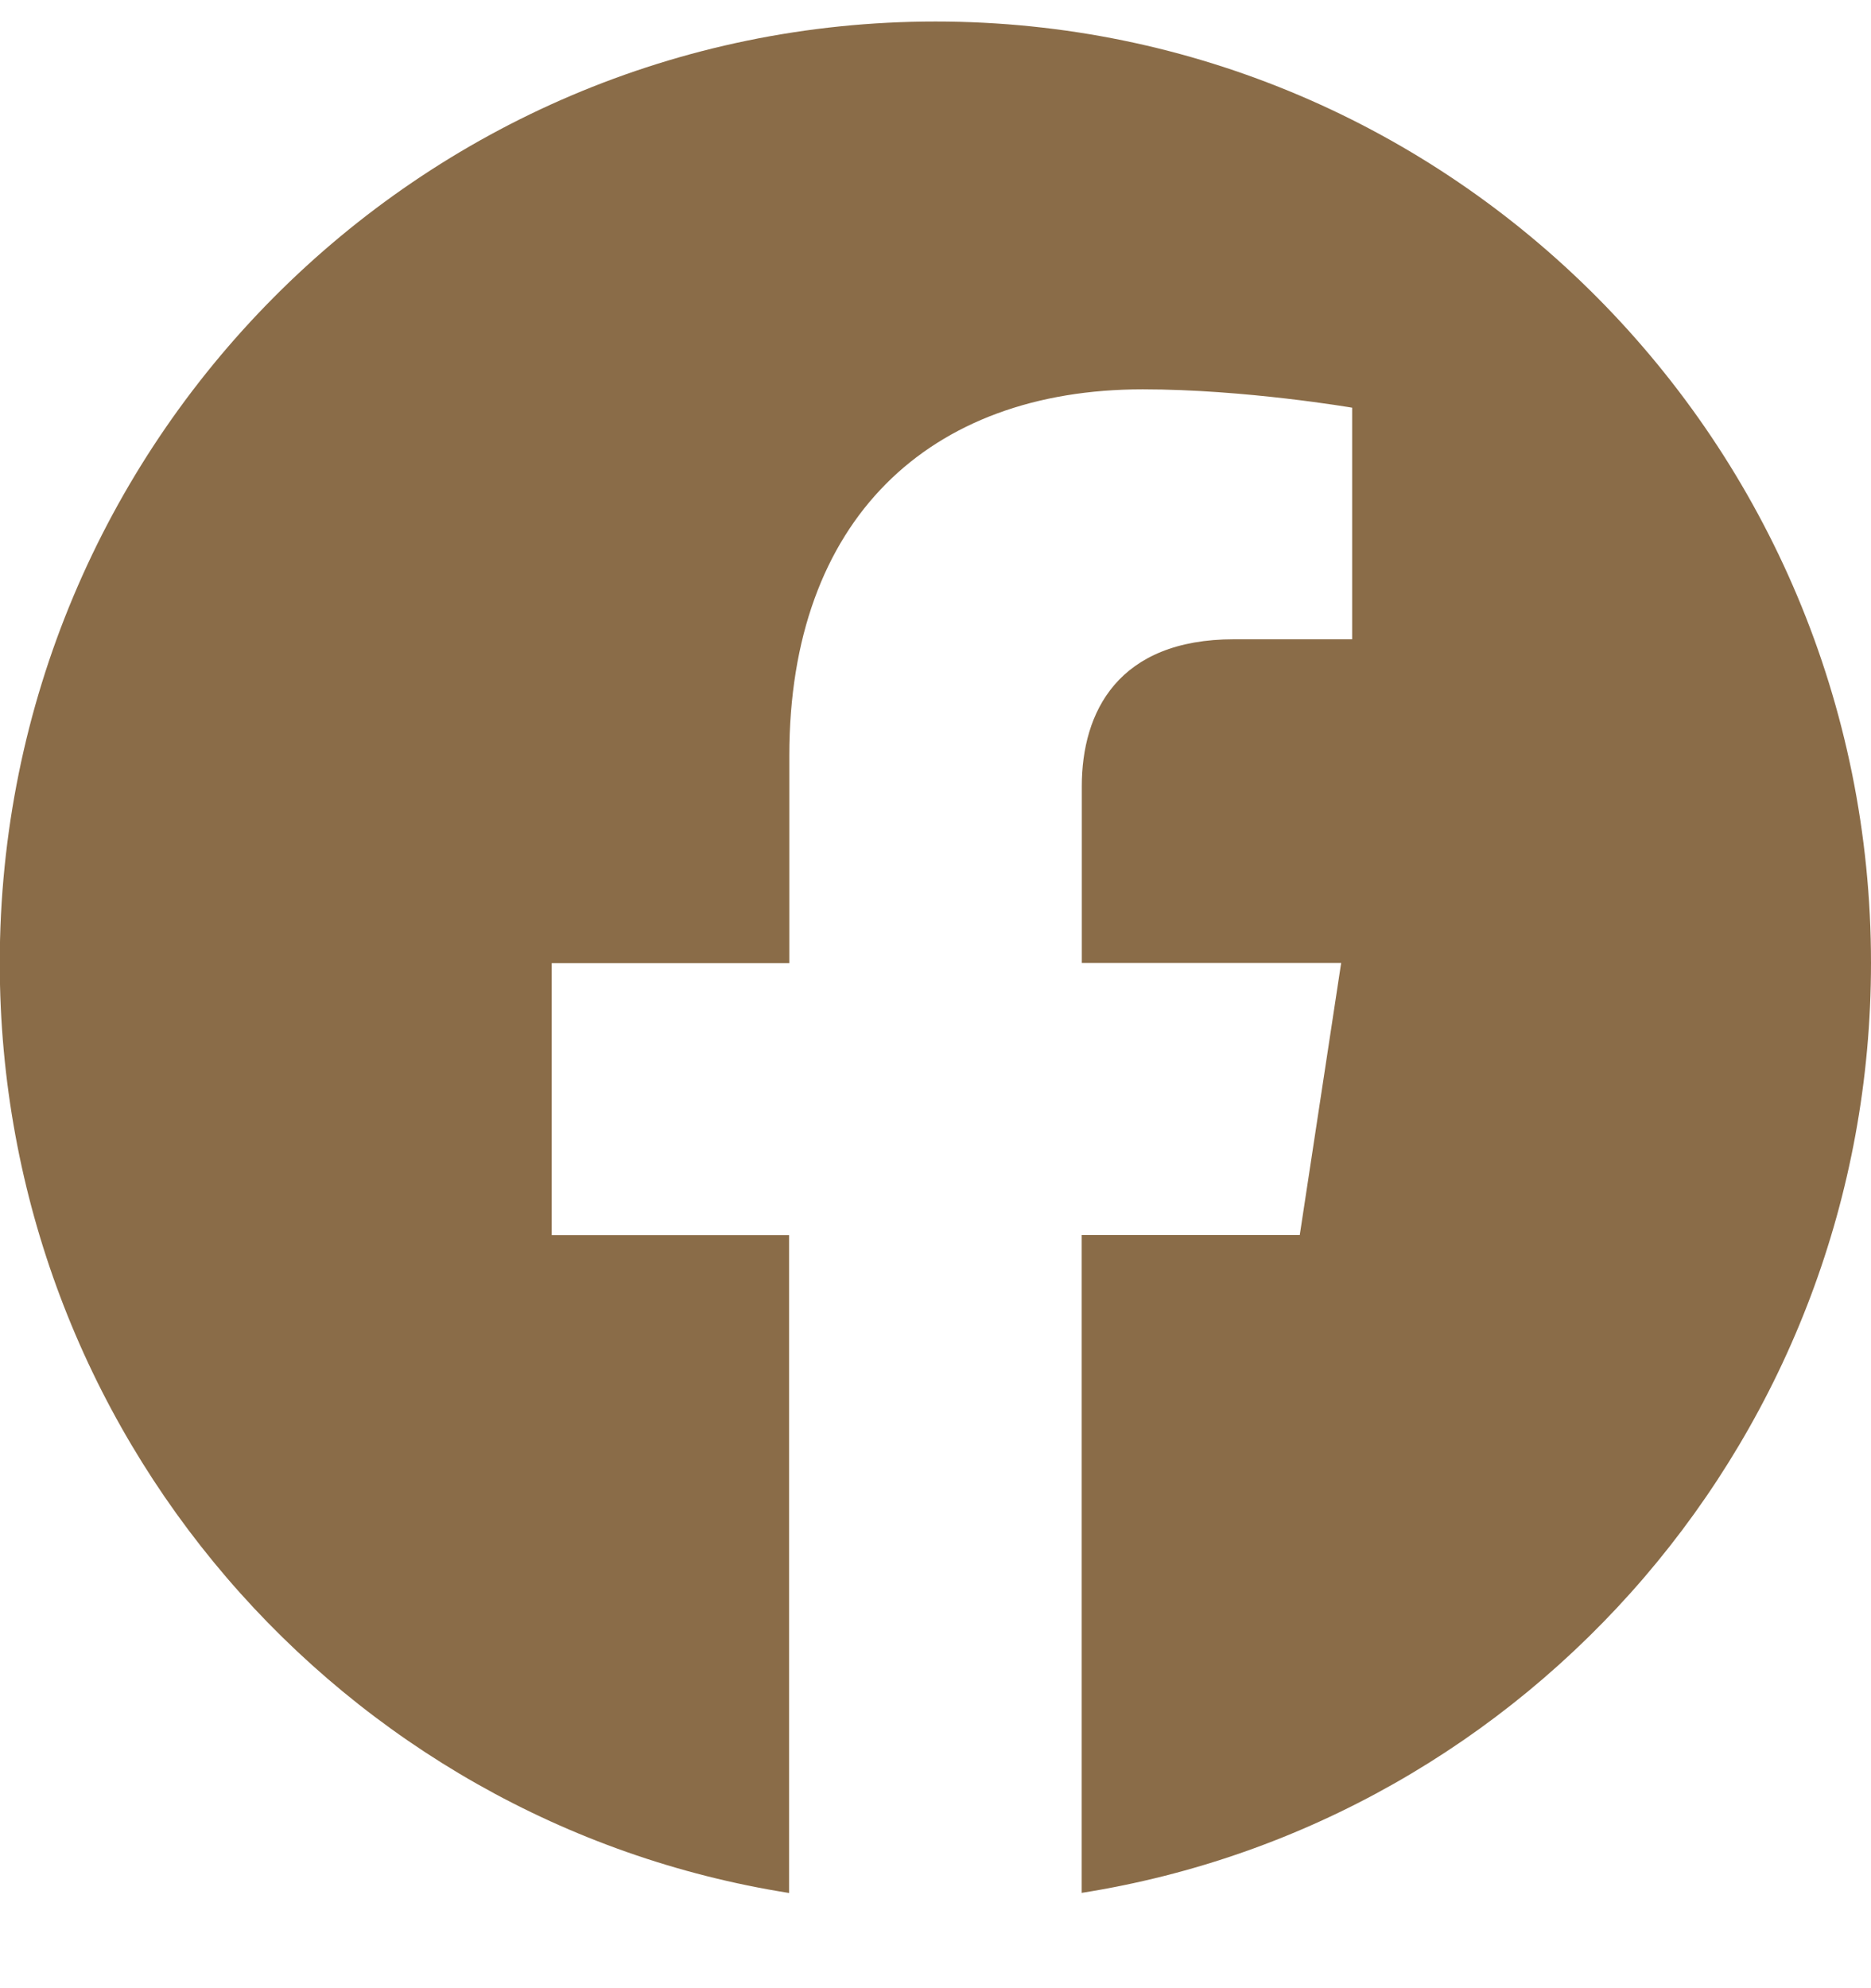 <?xml version="1.0" encoding="UTF-8"?>
<svg width="16px" height="17px" viewBox="0 0 16 17" version="1.1" xmlns="http://www.w3.org/2000/svg" xmlns:xlink="http://www.w3.org/1999/xlink">
    <title>facebook</title>
    <g id="Page-1" stroke="none" stroke-width="1" fill="none" fill-rule="evenodd">
        <g id="02" transform="translate(-1299, -6456)" fill="#8A6C48" fill-rule="nonzero">
            <g id="footer" transform="translate(-5, 5960)">
                <g id="facebook" transform="translate(1304, 496.185)">
                    <path d="M16,8.049 C16,3.603 12.418,-0.001 8,-0.001 C3.58,2.16840434e-19 -0.002,3.603 -0.002,8.05 C-0.002,12.067 2.924,15.397 6.748,16.001 L6.748,10.376 L4.718,10.376 L4.718,8.05 L6.75,8.05 L6.75,6.275 C6.75,4.258 7.945,3.144 9.772,3.144 C10.648,3.144 11.563,3.301 11.563,3.301 L11.563,5.281 L10.554,5.281 C9.561,5.281 9.251,5.902 9.251,6.539 L9.251,8.049 L11.469,8.049 L11.115,10.375 L9.25,10.375 L9.25,16 C13.074,15.396 16,12.066 16,8.049 Z" id="Path"></path>
                </g>
            </g>
        </g>
    </g>
</svg>